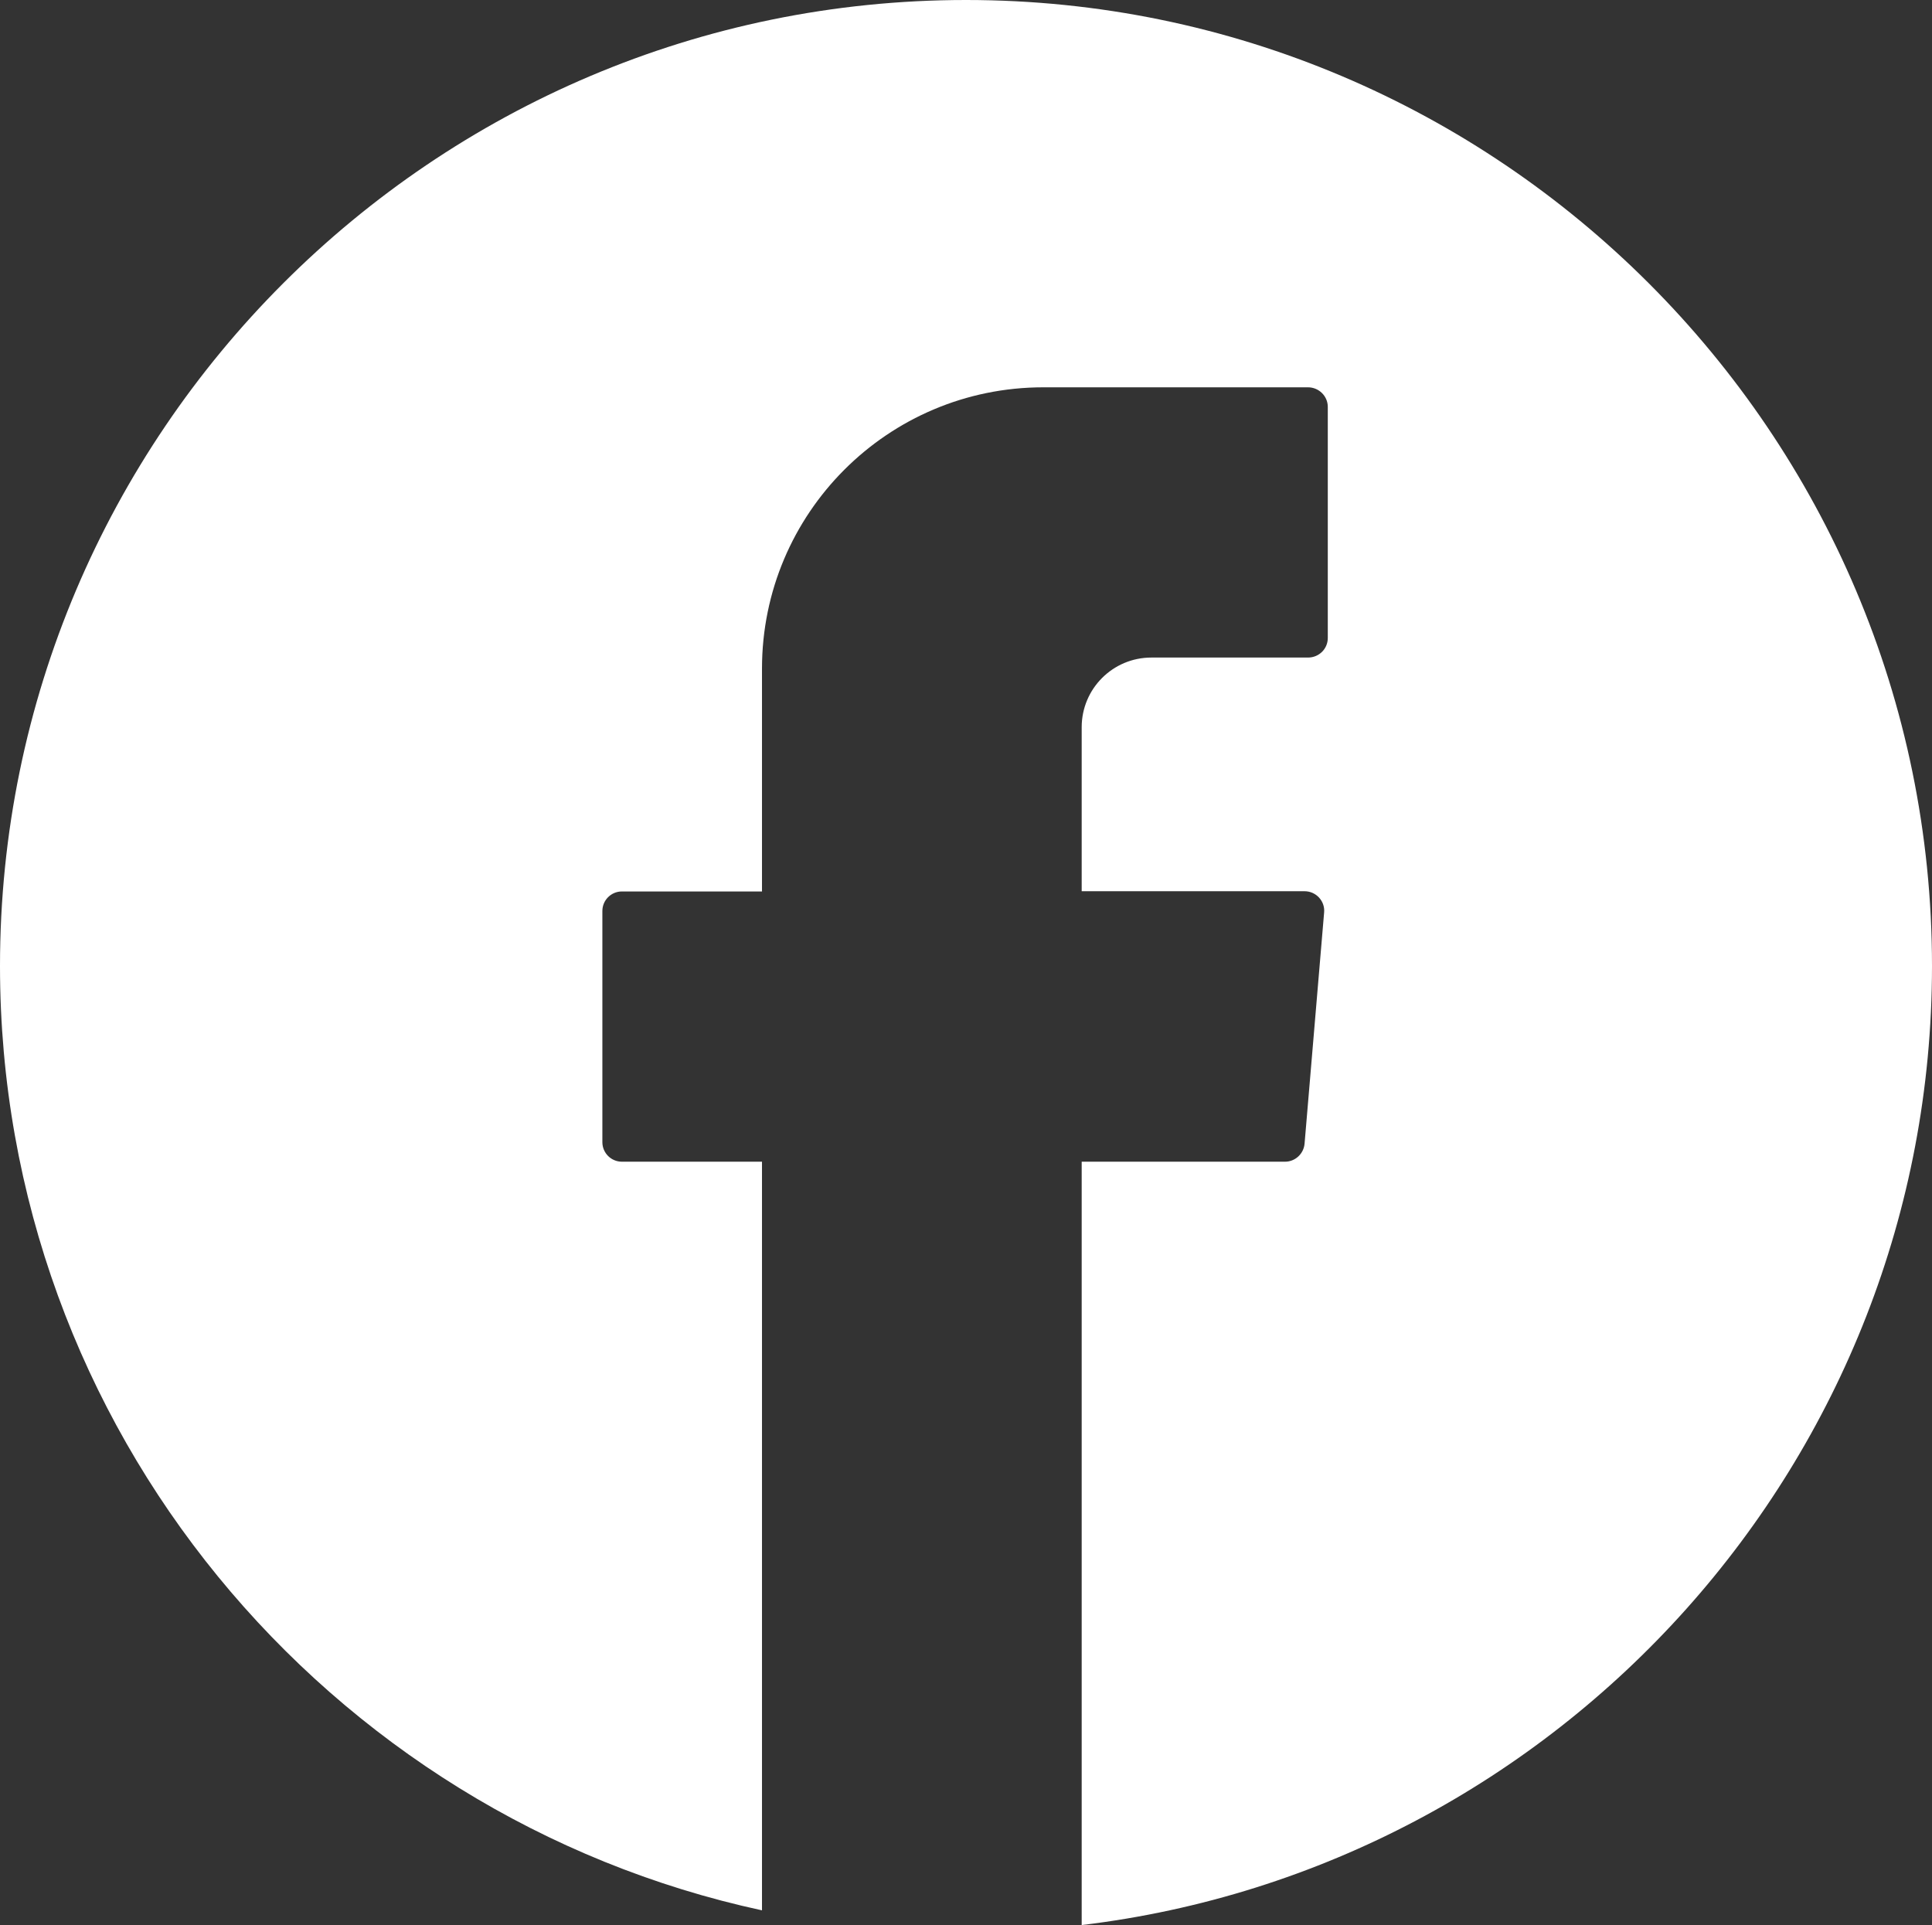 <?xml version="1.0" encoding="UTF-8"?>
<svg id="Ebene_2" data-name="Ebene 2" xmlns="http://www.w3.org/2000/svg" xmlns:xlink="http://www.w3.org/1999/xlink" viewBox="0 0 84 83.7">
  <rect x="0" y="0" width="84" height="83.7" fill="#333333" stroke="none"/>
  <defs>
    <style>
      .cls-1 {
        fill: #fff;
      }

      .cls-2 {
        fill: none;
      }

      .cls-3 {
        clip-path: url(#clippath);
      }
    </style>
    <clipPath id="clippath">
      <rect class="cls-2" width="84" height="83.7"/>
    </clipPath>
  </defs>
  <g id="Ebene_1-2" data-name="Ebene 1">
    <g class="cls-3">
      <path class="cls-1" d="M42,0C18.84,0,0,18.84,0,42,0,62.12,14.22,78.97,33.13,83.06v-32.55h-6.09c-.47,0-.85-.38-.85-.85v-10.05c0-.47.38-.85.85-.85h6.09v-9.69c0-6.75,5.47-12.23,12.23-12.23h11.51c.47,0,.86.38.86.85v10.05c0,.47-.38.85-.86.85h-6.81c-1.67,0-3.03,1.35-3.03,3.03v7.13h9.69c.5,0,.9.43.85.93l-.85,10.05c-.04.44-.41.78-.85.78h-8.84v33.19c20.79-2.49,36.97-20.24,36.97-41.7C84,18.84,65.16,0,42,0"/>
    </g>
  </g>
</svg>